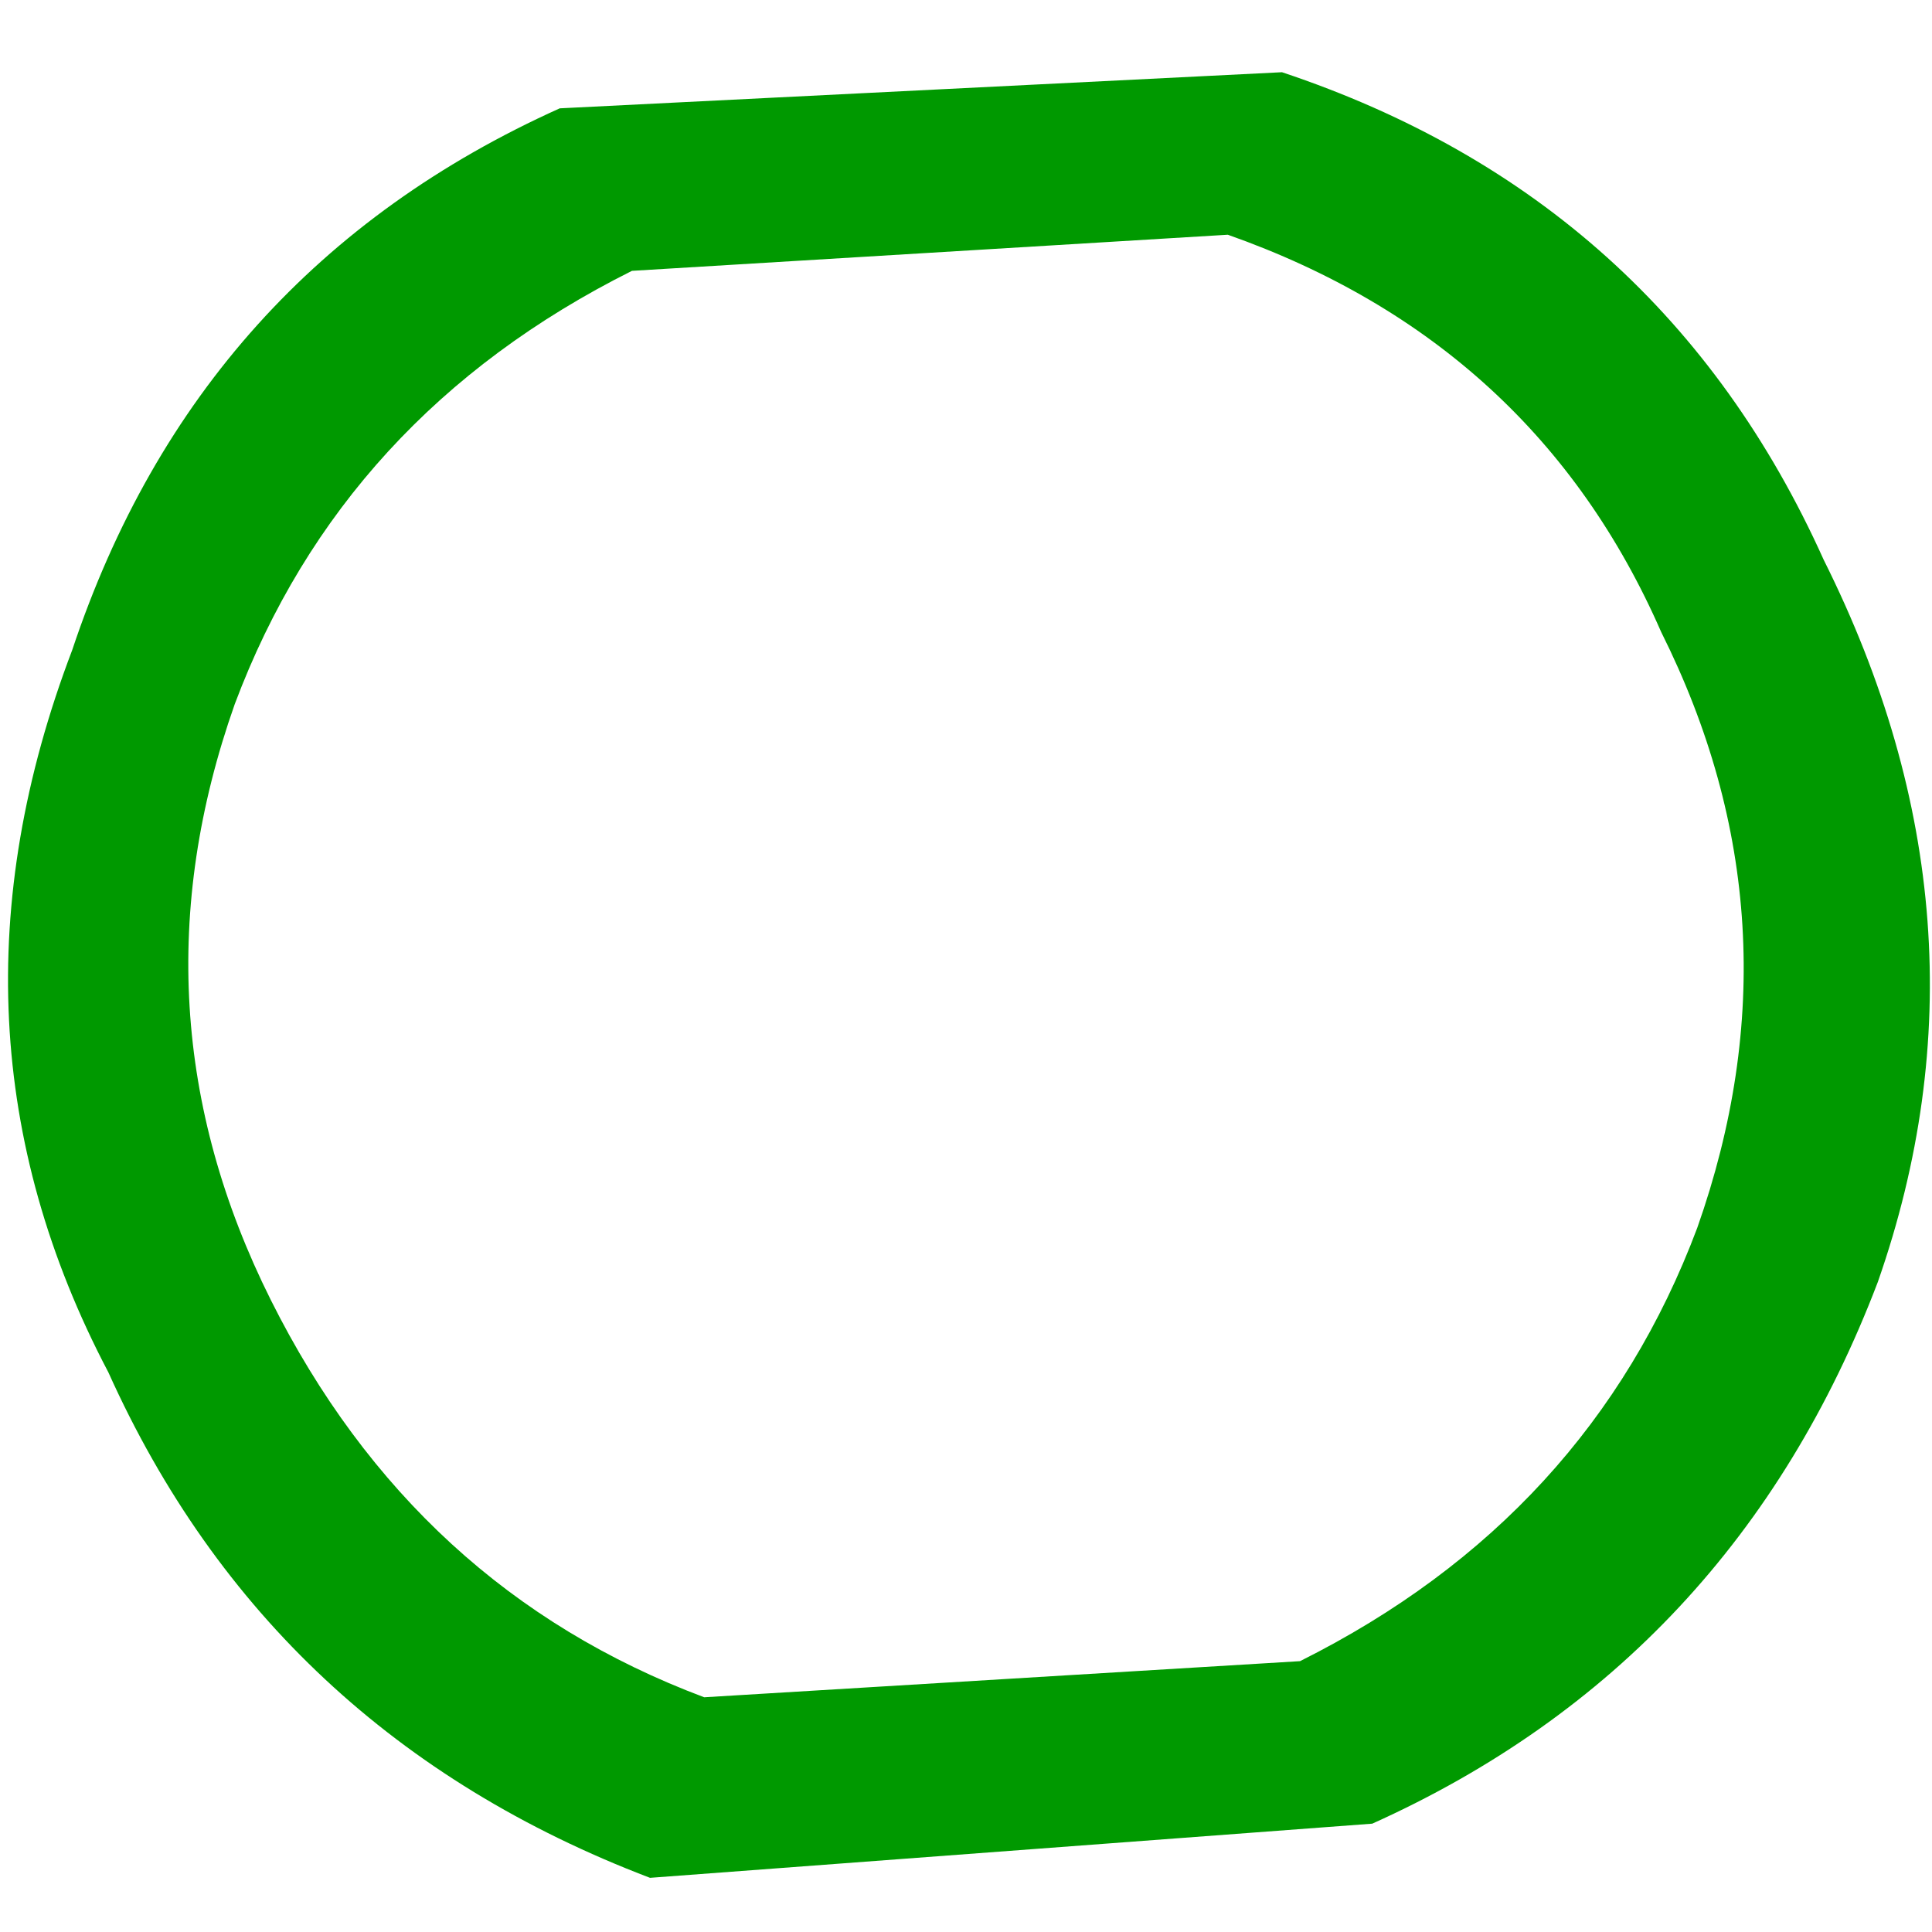 <?xml version="1.0" encoding="UTF-8" standalone="no"?>
<svg xmlns:xlink="http://www.w3.org/1999/xlink" height="5.35px" width="5.35px" xmlns="http://www.w3.org/2000/svg">
  <g transform="matrix(1.0, 0.0, 0.0, 1.0, -52.4, -10.2)">
    <path d="M57.1 13.6 Q57.4 12.75 57.0 11.95 56.65 11.15 55.8 10.85 L54.15 10.95 Q53.35 11.35 53.05 12.15 52.75 13.0 53.15 13.8 53.55 14.6 54.35 14.9 L56.0 14.8 Q56.8 14.4 57.1 13.6 M53.95 10.5 L55.95 10.4 Q57.0 10.75 57.45 11.75 57.95 12.75 57.6 13.75 57.2 14.8 56.2 15.25 L54.2 15.4 Q53.15 15.0 52.7 14.0 52.2 13.05 52.6 12.0 52.95 10.95 53.95 10.5" fill="#009900" fill-rule="evenodd" stroke="none"/>
  </g>
</svg>
